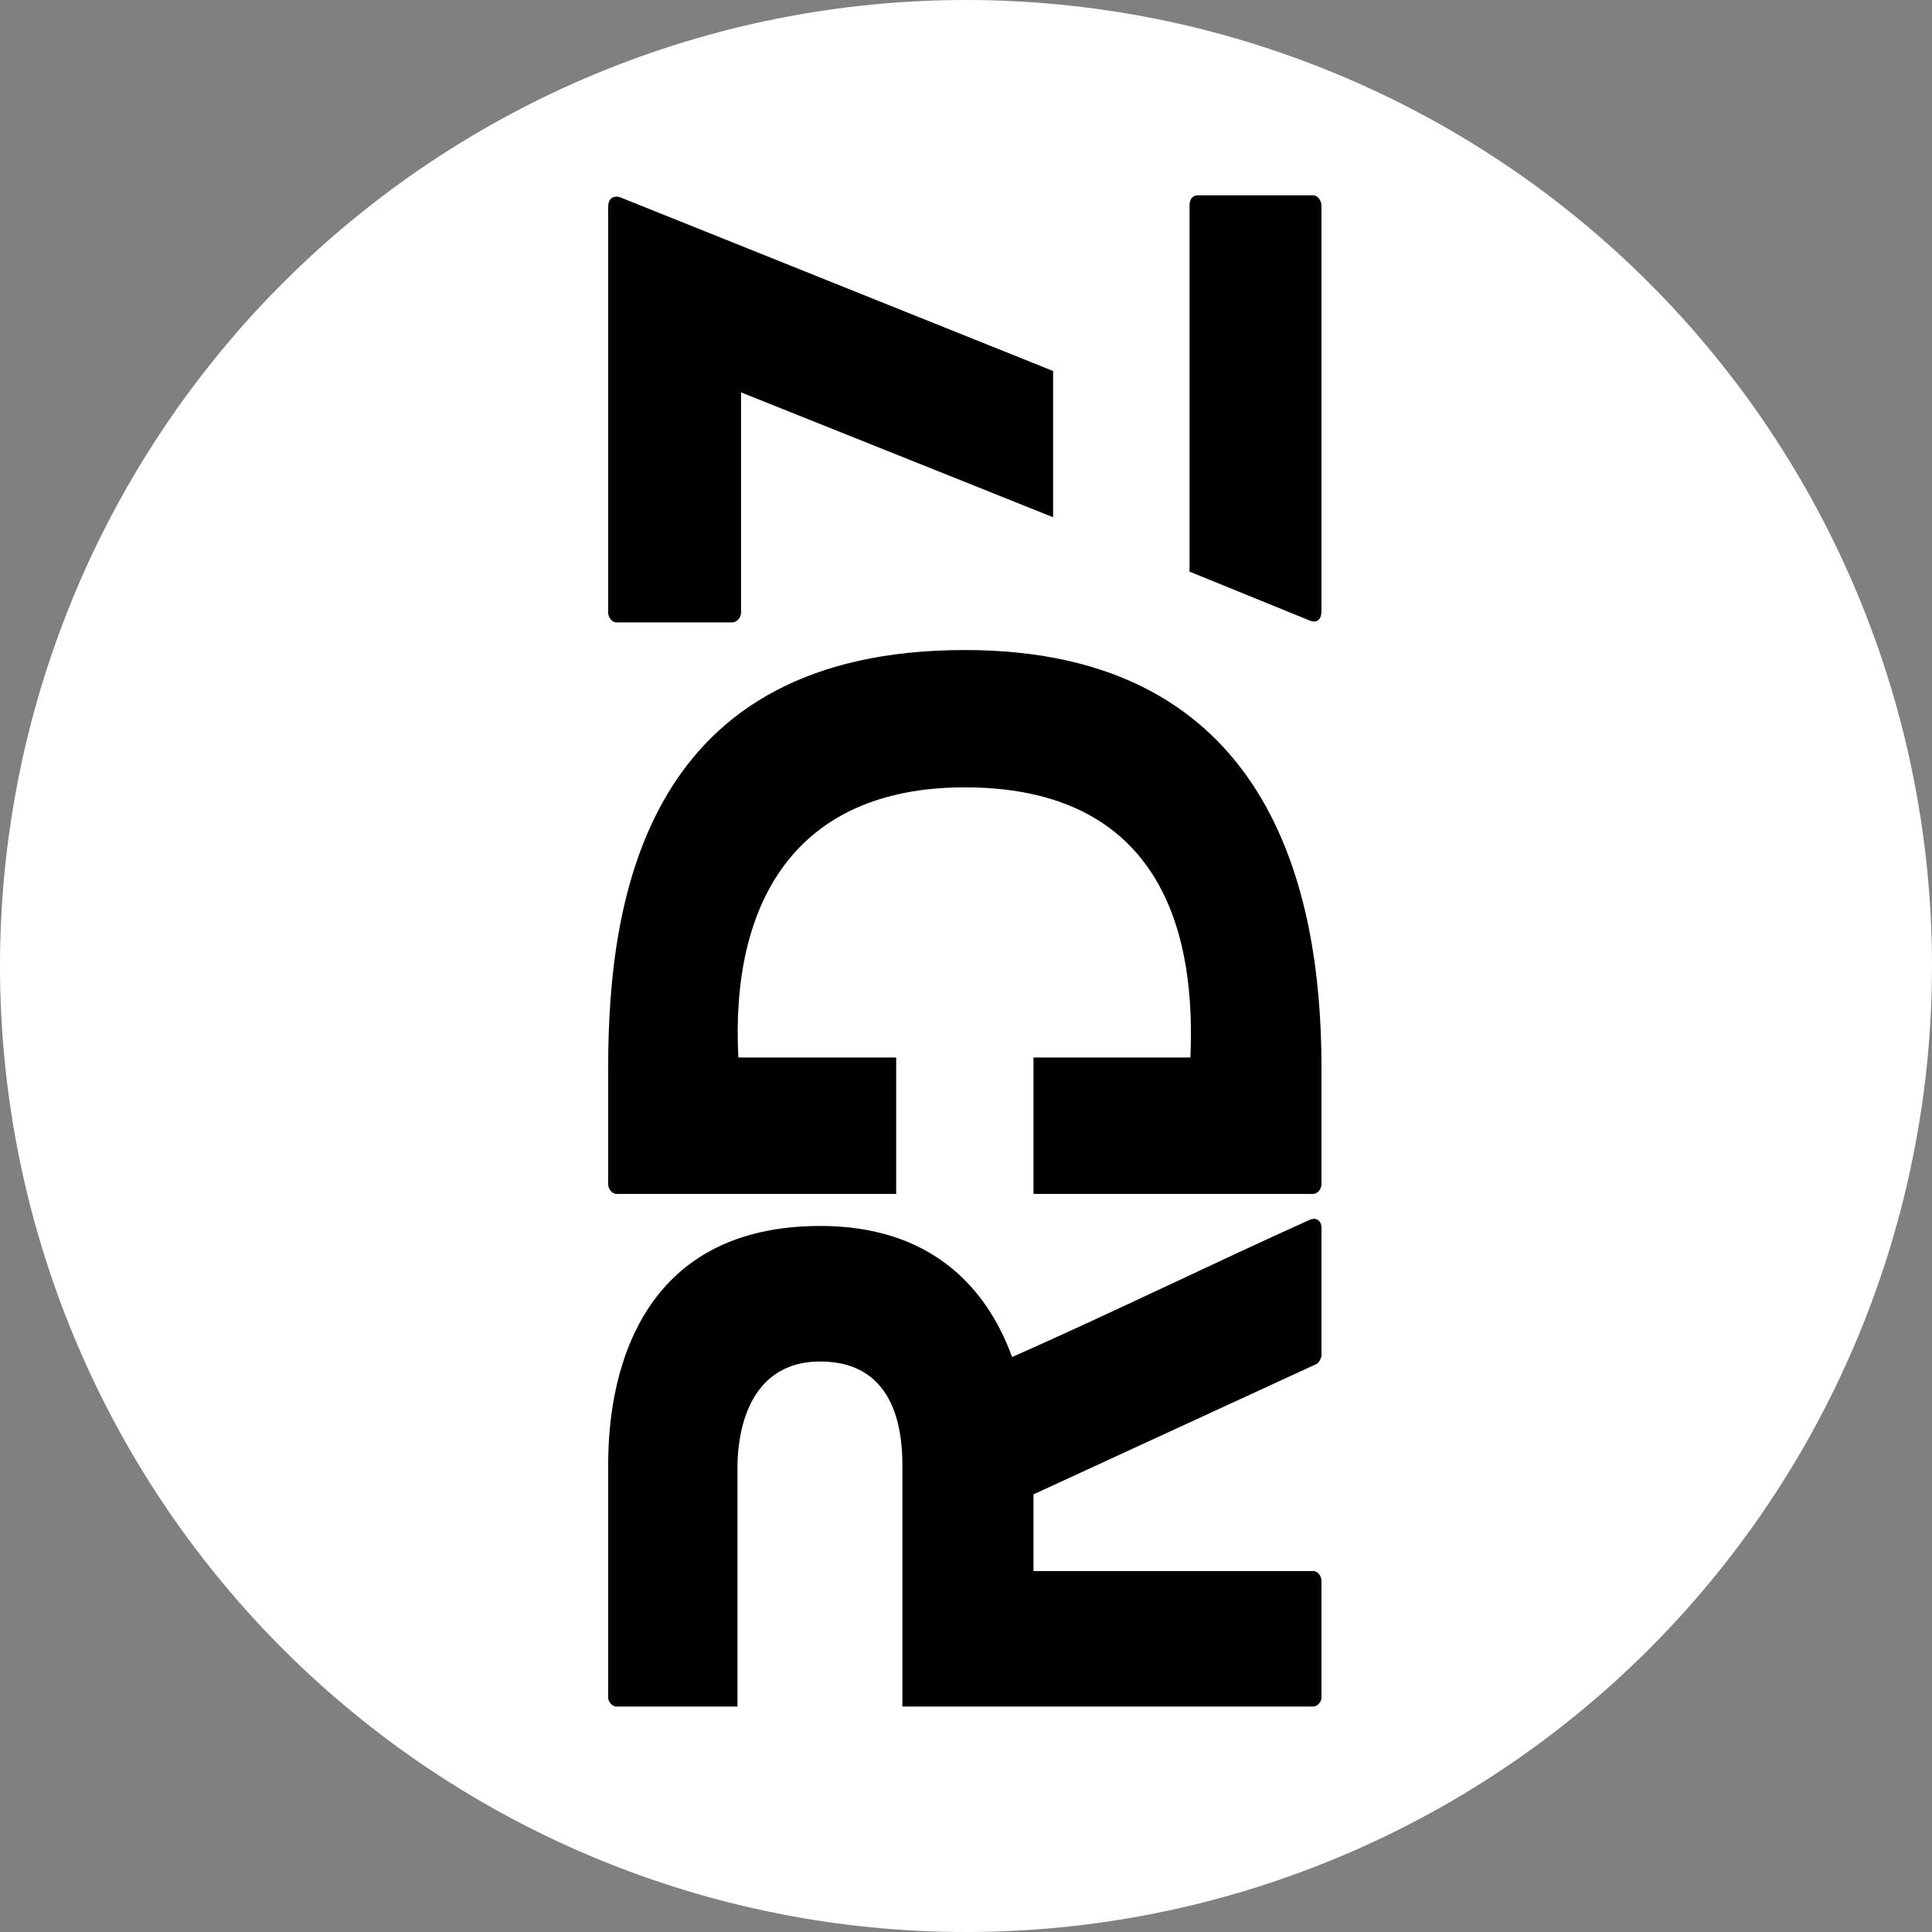 <?xml version="1.0" encoding="UTF-8"?> <svg xmlns="http://www.w3.org/2000/svg" xmlns:xlink="http://www.w3.org/1999/xlink" width="240" zoomAndPan="magnify" viewBox="0 0 180 180" height="240" preserveAspectRatio="xMidYMid meet" version="1.0"><rect x="0" y="0" width="180" height="180" fill="#808080" stroke="none"/><defs><g></g></defs><path fill="#ffffff" d="M 180 90 C 180 91.473 179.965 92.945 179.891 94.418 C 179.82 95.887 179.711 97.355 179.566 98.82 C 179.422 100.289 179.242 101.75 179.027 103.207 C 178.809 104.664 178.559 106.113 178.27 107.559 C 177.984 109.004 177.66 110.438 177.305 111.867 C 176.945 113.297 176.551 114.715 176.125 116.125 C 175.695 117.535 175.234 118.934 174.738 120.32 C 174.242 121.707 173.711 123.082 173.148 124.441 C 172.586 125.801 171.988 127.148 171.359 128.48 C 170.73 129.812 170.066 131.125 169.371 132.426 C 168.68 133.727 167.953 135.008 167.195 136.27 C 166.438 137.531 165.652 138.777 164.832 140 C 164.016 141.227 163.168 142.43 162.289 143.613 C 161.41 144.797 160.504 145.957 159.57 147.094 C 158.637 148.234 157.676 149.348 156.688 150.441 C 155.695 151.531 154.68 152.598 153.641 153.641 C 152.598 154.68 151.531 155.695 150.441 156.688 C 149.348 157.676 148.234 158.637 147.094 159.57 C 145.957 160.504 144.797 161.41 143.613 162.289 C 142.43 163.168 141.227 164.016 140 164.832 C 138.777 165.652 137.531 166.438 136.27 167.195 C 135.008 167.953 133.727 168.68 132.426 169.371 C 131.125 170.066 129.812 170.73 128.48 171.359 C 127.148 171.988 125.801 172.586 124.441 173.148 C 123.082 173.711 121.707 174.242 120.32 174.738 C 118.934 175.234 117.535 175.695 116.125 176.125 C 114.715 176.551 113.297 176.945 111.867 177.305 C 110.438 177.66 109.004 177.984 107.559 178.27 C 106.113 178.559 104.664 178.809 103.207 179.027 C 101.75 179.242 100.289 179.422 98.82 179.566 C 97.355 179.711 95.887 179.82 94.418 179.891 C 92.945 179.965 91.473 180 90 180 C 88.527 180 87.055 179.965 85.582 179.891 C 84.113 179.82 82.645 179.711 81.18 179.566 C 79.711 179.422 78.25 179.242 76.793 179.027 C 75.336 178.809 73.887 178.559 72.441 178.27 C 70.996 177.984 69.559 177.66 68.133 177.305 C 66.703 176.945 65.285 176.551 63.875 176.125 C 62.465 175.695 61.066 175.234 59.68 174.738 C 58.293 174.242 56.918 173.711 55.559 173.148 C 54.199 172.586 52.852 171.988 51.52 171.359 C 50.188 170.73 48.875 170.066 47.574 169.371 C 46.273 168.68 44.992 167.953 43.73 167.195 C 42.469 166.438 41.223 165.652 40 164.832 C 38.773 164.016 37.57 163.168 36.387 162.289 C 35.203 161.41 34.043 160.504 32.906 159.57 C 31.766 158.637 30.652 157.676 29.559 156.688 C 28.469 155.695 27.402 154.68 26.359 153.641 C 25.32 152.598 24.305 151.531 23.312 150.441 C 22.324 149.348 21.363 148.234 20.43 147.094 C 19.496 145.957 18.59 144.797 17.711 143.613 C 16.832 142.43 15.984 141.227 15.168 140 C 14.348 138.777 13.562 137.531 12.805 136.27 C 12.047 135.008 11.32 133.727 10.629 132.426 C 9.934 131.125 9.27 129.812 8.641 128.48 C 8.012 127.148 7.414 125.801 6.852 124.441 C 6.289 123.082 5.758 121.707 5.262 120.32 C 4.766 118.934 4.305 117.535 3.875 116.125 C 3.449 114.715 3.055 113.297 2.695 111.867 C 2.34 110.438 2.016 109.004 1.73 107.559 C 1.441 106.113 1.191 104.664 0.973 103.207 C 0.758 101.75 0.578 100.289 0.434 98.82 C 0.289 97.355 0.18 95.887 0.109 94.418 C 0.035 92.945 0 91.473 0 90 C 0 88.527 0.035 87.055 0.109 85.582 C 0.18 84.113 0.289 82.645 0.434 81.18 C 0.578 79.711 0.758 78.25 0.973 76.793 C 1.191 75.336 1.441 73.887 1.73 72.441 C 2.016 70.996 2.34 69.559 2.695 68.133 C 3.055 66.703 3.449 65.285 3.875 63.875 C 4.305 62.465 4.766 61.066 5.262 59.68 C 5.758 58.293 6.289 56.918 6.852 55.559 C 7.414 54.199 8.012 52.852 8.641 51.52 C 9.27 50.188 9.934 48.875 10.629 47.574 C 11.32 46.273 12.047 44.992 12.805 43.73 C 13.562 42.469 14.348 41.223 15.168 40 C 15.984 38.773 16.832 37.57 17.711 36.387 C 18.59 35.203 19.496 34.043 20.43 32.906 C 21.363 31.766 22.324 30.652 23.312 29.559 C 24.305 28.469 25.32 27.402 26.359 26.359 C 27.402 25.32 28.469 24.305 29.559 23.312 C 30.652 22.324 31.766 21.363 32.906 20.43 C 34.043 19.496 35.203 18.59 36.387 17.711 C 37.57 16.832 38.773 15.984 40 15.168 C 41.223 14.348 42.469 13.562 43.73 12.805 C 44.992 12.047 46.273 11.32 47.574 10.629 C 48.875 9.934 50.188 9.27 51.52 8.641 C 52.852 8.012 54.199 7.414 55.559 6.852 C 56.918 6.289 58.293 5.758 59.68 5.262 C 61.066 4.766 62.465 4.305 63.875 3.875 C 65.285 3.449 66.703 3.055 68.133 2.695 C 69.562 2.34 70.996 2.016 72.441 1.73 C 73.887 1.441 75.336 1.191 76.793 0.973 C 78.25 0.758 79.711 0.578 81.18 0.434 C 82.645 0.289 84.113 0.18 85.582 0.109 C 87.055 0.035 88.527 0 90 0 C 91.473 0 92.945 0.035 94.418 0.109 C 95.887 0.18 97.355 0.289 98.82 0.434 C 100.289 0.578 101.75 0.758 103.207 0.973 C 104.664 1.191 106.113 1.441 107.559 1.73 C 109.004 2.016 110.438 2.34 111.867 2.695 C 113.297 3.055 114.715 3.449 116.125 3.875 C 117.535 4.305 118.934 4.766 120.32 5.262 C 121.707 5.758 123.082 6.289 124.441 6.852 C 125.801 7.414 127.148 8.012 128.48 8.641 C 129.812 9.27 131.125 9.934 132.426 10.629 C 133.727 11.32 135.008 12.047 136.27 12.805 C 137.531 13.562 138.777 14.348 140 15.168 C 141.227 15.984 142.43 16.832 143.613 17.711 C 144.797 18.59 145.957 19.496 147.094 20.43 C 148.234 21.363 149.348 22.324 150.441 23.312 C 151.531 24.305 152.598 25.32 153.641 26.359 C 154.68 27.402 155.695 28.469 156.688 29.559 C 157.676 30.652 158.637 31.766 159.57 32.906 C 160.504 34.043 161.41 35.203 162.289 36.387 C 163.168 37.57 164.016 38.773 164.832 40 C 165.652 41.223 166.438 42.469 167.195 43.73 C 167.953 44.992 168.68 46.273 169.371 47.574 C 170.066 48.875 170.73 50.188 171.359 51.52 C 171.988 52.852 172.586 54.199 173.148 55.559 C 173.711 56.918 174.242 58.293 174.738 59.68 C 175.234 61.066 175.695 62.465 176.125 63.875 C 176.551 65.285 176.945 66.703 177.305 68.133 C 177.66 69.562 177.984 70.996 178.27 72.441 C 178.559 73.887 178.809 75.336 179.027 76.793 C 179.242 78.25 179.422 79.711 179.566 81.18 C 179.711 82.645 179.82 84.113 179.891 85.582 C 179.965 87.055 180 88.527 180 90 Z M 180 90 " fill-opacity="1" fill-rule="nonzero"></path><g fill="#000000" fill-opacity="1"><g transform="translate(123.119, 158.996)"><g><path d="M -1.078 -45.355 C -10.301 -41.203 -19.438 -36.719 -28.824 -32.562 C -31.234 -39.211 -36.551 -44.777 -46.688 -44.777 C -66.293 -44.777 -66.457 -26.086 -66.457 -22.348 L -66.457 -0.832 C -66.457 -0.414 -66.043 0 -65.711 0 L -54.41 0 L -54.41 -22.348 C -54.41 -24.34 -53.996 -32.148 -46.688 -32.148 C -39.375 -32.148 -39.043 -25.086 -39.043 -22.348 L -39.043 0 L -0.746 0 C -0.414 0 0 -0.414 0 -0.832 L 0 -11.715 C 0 -12.211 -0.414 -12.625 -0.746 -12.625 L -26.832 -12.625 L -26.832 -19.77 L -0.5 -31.898 C -0.25 -31.984 0 -32.48 0 -32.73 L 0 -44.609 C 0 -45.273 -0.5 -45.605 -1.078 -45.355 Z M -1.078 -45.355 "></path></g></g></g><g fill="#000000" fill-opacity="1"><g transform="translate(123.119, 111.234)"><g><path d="M -66.457 -11.797 L -66.457 -0.914 C -66.457 -0.414 -66.043 0 -65.711 0 L -39.625 0 L -39.625 -12.711 L -54.328 -12.711 C -55.078 -27.164 -49.012 -37.879 -33.23 -37.879 C -12.711 -37.879 -11.879 -20.77 -12.211 -12.711 L -26.832 -12.711 L -26.832 0 L -0.746 0 C -0.414 0 0 -0.414 0 -0.914 L 0 -11.797 C 0 -28.328 -4.816 -50.672 -33.23 -50.672 C -62.719 -50.672 -66.457 -27.996 -66.457 -11.797 Z M -66.457 -11.797 "></path></g></g></g><g fill="#000000" fill-opacity="1"><g transform="translate(123.119, 57.99)"><g><path d="M -12.293 -38.879 L -12.293 -4.734 L -1.078 -0.168 C -0.414 0.082 0 -0.25 0 -1.078 L 0 -38.793 C 0 -39.375 -0.414 -39.793 -0.746 -39.793 L -11.547 -39.793 C -11.961 -39.793 -12.293 -39.457 -12.293 -38.879 Z M -54.078 -0.914 L -54.078 -21.434 L -25.004 -9.801 L -25.004 -23.426 L -65.379 -39.625 C -66.043 -39.793 -66.457 -39.457 -66.457 -38.711 L -66.457 -0.914 C -66.457 -0.414 -66.043 0 -65.711 0 L -54.91 0 C -54.496 0 -54.078 -0.414 -54.078 -0.914 Z M -54.078 -0.914 "></path></g></g></g></svg> 
